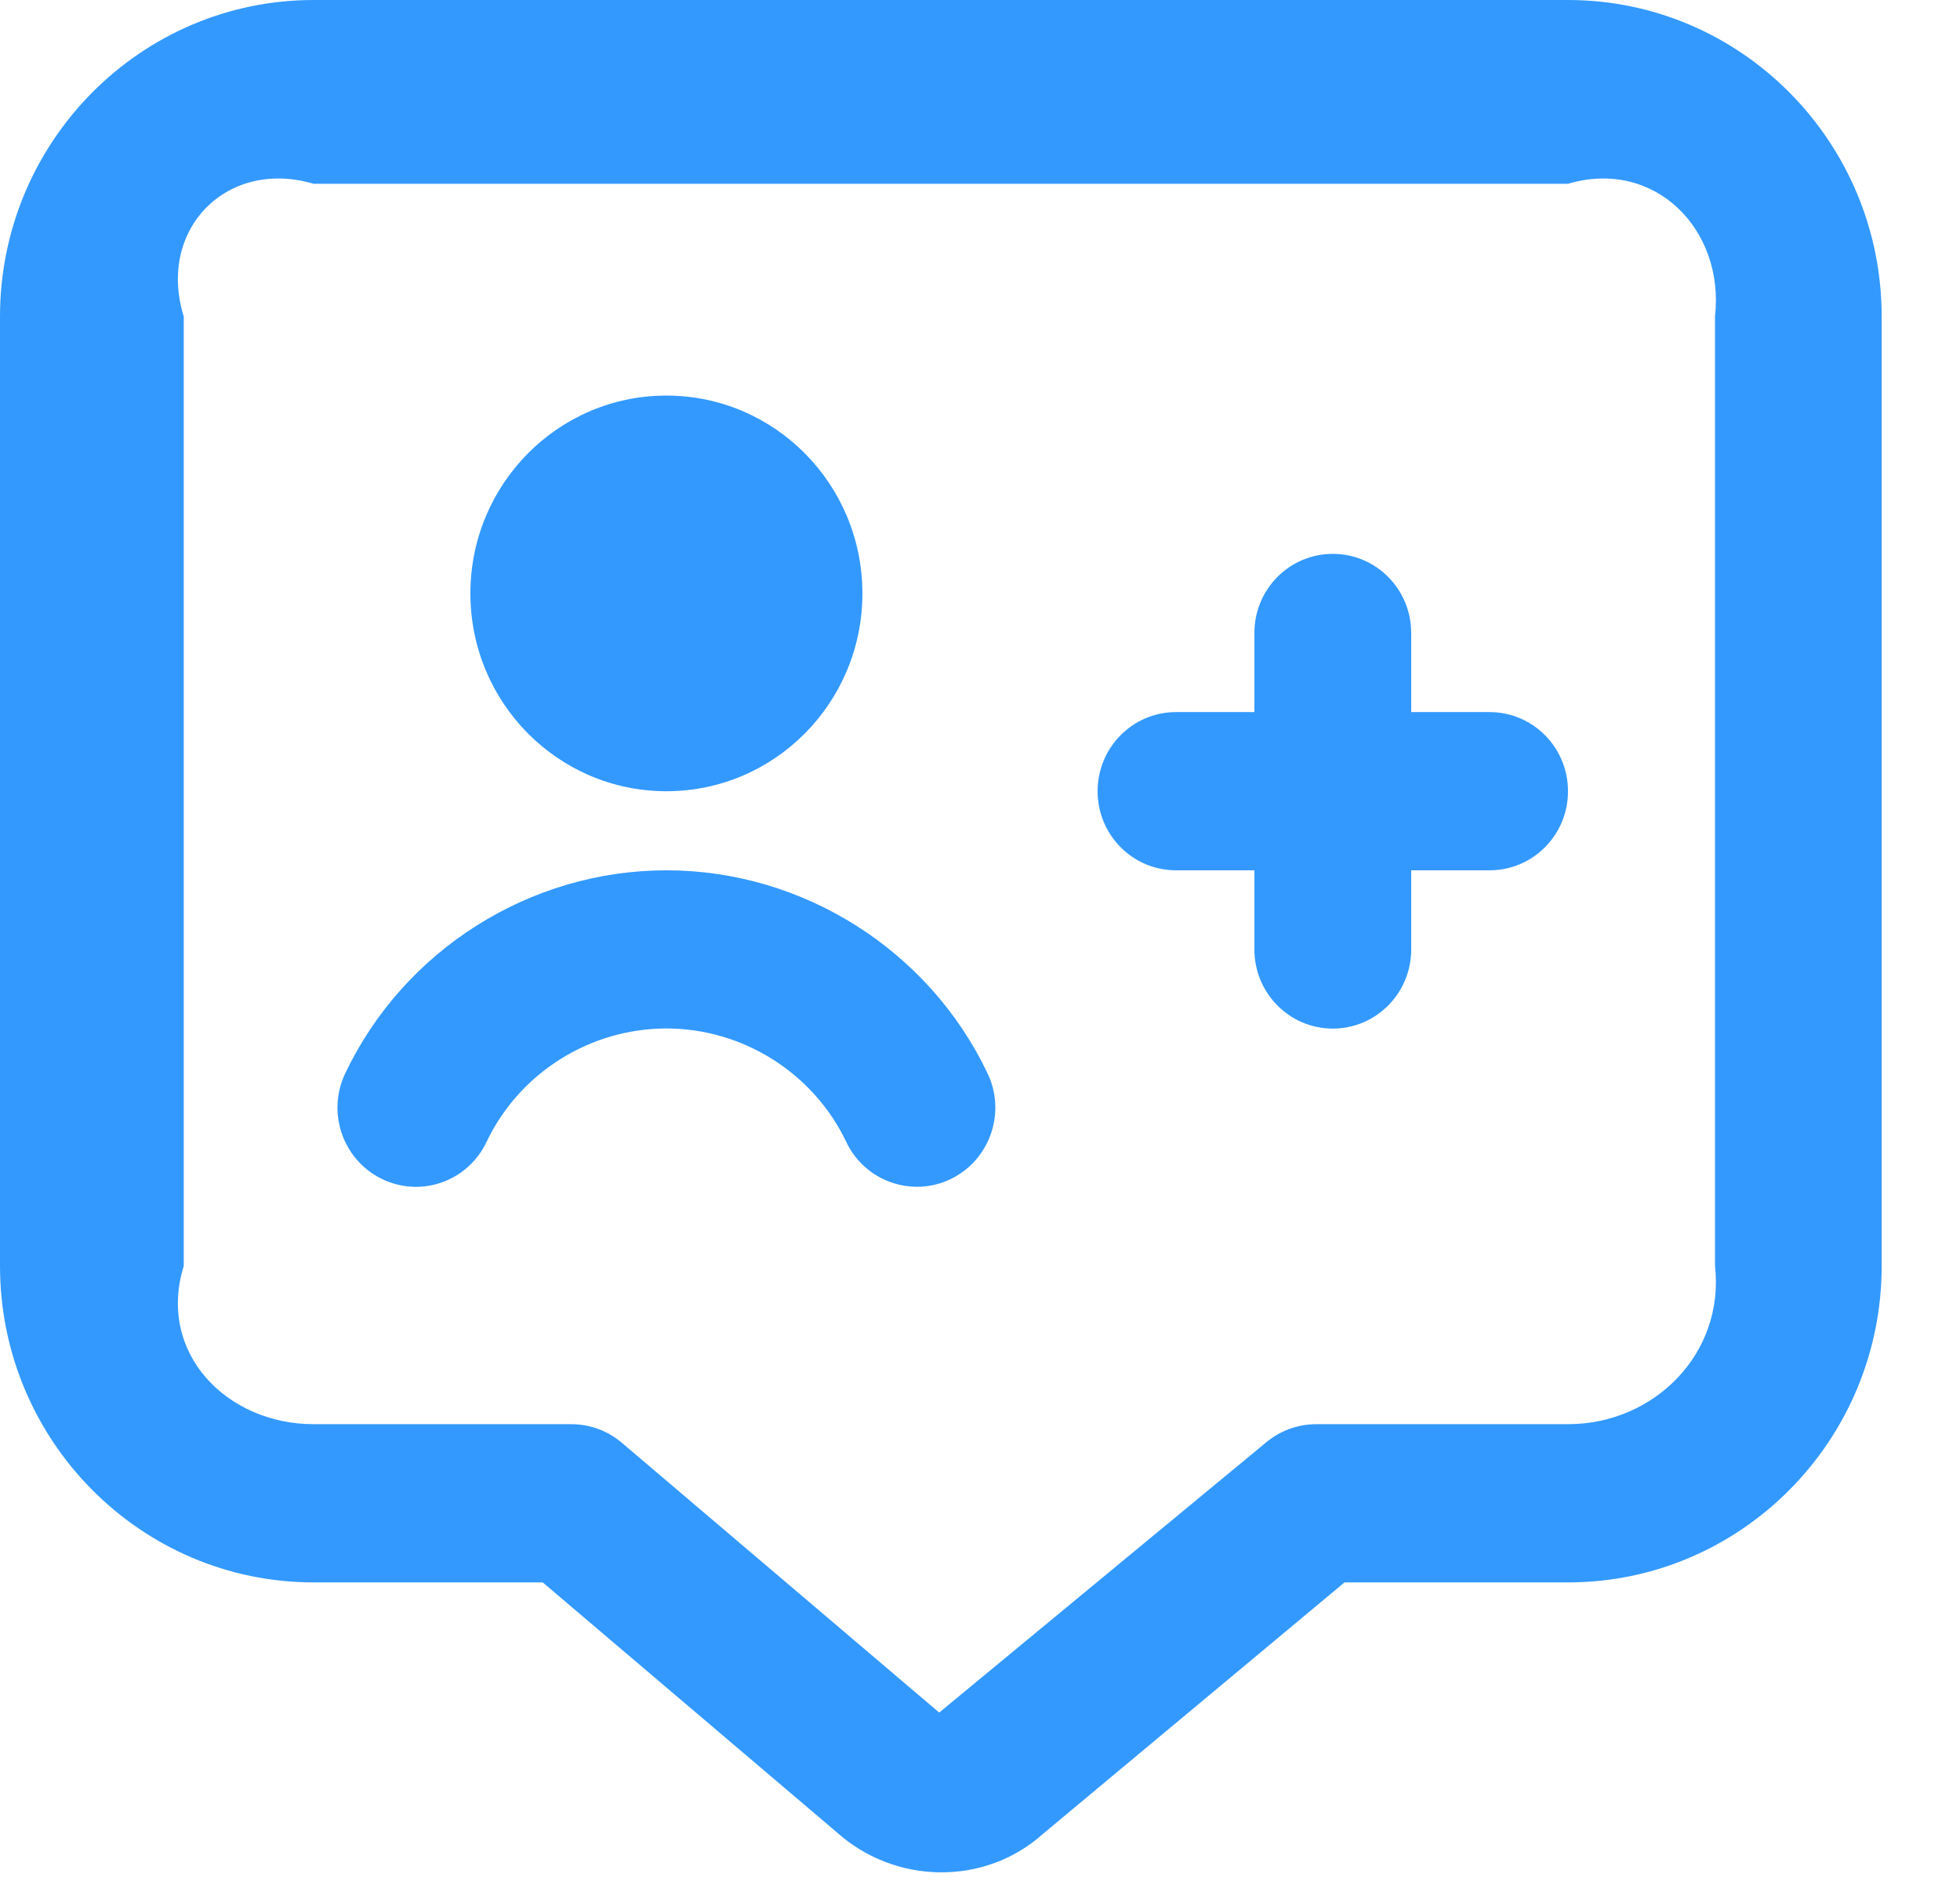 ﻿<?xml version="1.0" encoding="utf-8"?>
<svg version="1.1" xmlns:xlink="http://www.w3.org/1999/xlink" width="32px" height="31px" xmlns="http://www.w3.org/2000/svg">
  <g transform="matrix(1 0 0 1 -316 -136 )">
    <path d="M 25.601 0  L 25.6 0  L 5.12 0  C 2.296 0  0 2.317  0 5.167  L 0 20.667  C 0 23.516  2.296 25.833  5.12 25.833  L 8.861 25.833  L 13.66 29.911  C 14.612 30.767  16.076 30.792  17.025 29.941  L 21.951 25.833  L 25.601 25.833  C 28.425 25.833  30.721 23.516  30.721 20.667  L 30.721 5.167  C 30.721 2.317  28.425 0  25.601 0  Z M 28 5.167  L 28 20.667  C 28.16 22.091  27.012 23.25  25.6 23.25  L 21.489 23.25  C 21.192 23.25  20.902 23.355  20.673 23.546  L 15.334 27.958  L 10.153 23.554  C 9.921 23.357  9.629 23.25  9.327 23.25  L 5.119 23.25  C 3.707 23.25  2.559 22.091  3 20.667  L 3 5.167  C 2.559 3.742  3.707 2.583  5.119 3  L 25.6 3  C 27.012 2.583  28.16 3.742  28 5.167  Z M 24.32 11.625  C 25.028 11.625  25.6 12.204  25.6 12.917  C 25.6 13.63  25.028 14.208  24.32 14.208  L 23.04 14.208  L 23.04 15.5  C 23.04 16.213  22.468 16.792  21.76 16.792  C 21.052 16.792  20.48 16.213  20.48 15.5  L 20.48 14.208  L 19.2 14.208  C 18.492 14.208  17.92 13.63  17.92 12.917  C 17.92 12.204  18.492 11.625  19.2 11.625  L 20.48 11.625  L 20.48 10.333  C 20.48 9.62  21.052 9.042  21.76 9.042  C 22.468 9.042  23.04 9.62  23.04 10.333  L 23.04 11.625  L 24.32 11.625  Z M 10.88 14.208  C 13.108 14.208  15.167 15.51  16.124 17.524  C 16.43 18.167  16.161 18.938  15.524 19.247  C 14.9 19.553  14.122 19.291  13.816 18.641  C 13.281 17.518  12.129 16.79  10.88 16.79  C 9.631 16.79  8.479 17.516  7.944 18.641  C 7.639 19.285  6.876 19.558  6.236 19.247  C 5.599 18.938  5.33 18.167  5.636 17.524  C 6.593 15.509  8.652 14.208  10.88 14.208  Z M 10.88 12.917  C 9.112 12.917  7.68 11.471  7.68 9.688  C 7.68 7.904  9.112 6.458  10.88 6.458  C 12.648 6.458  14.08 7.904  14.08 9.688  C 14.08 11.471  12.648 12.917  10.88 12.917  Z " fill-rule="nonzero" fill="#3399ff" stroke="none" transform="matrix(1 0 0 1 316 136 )" />
  </g>
</svg>